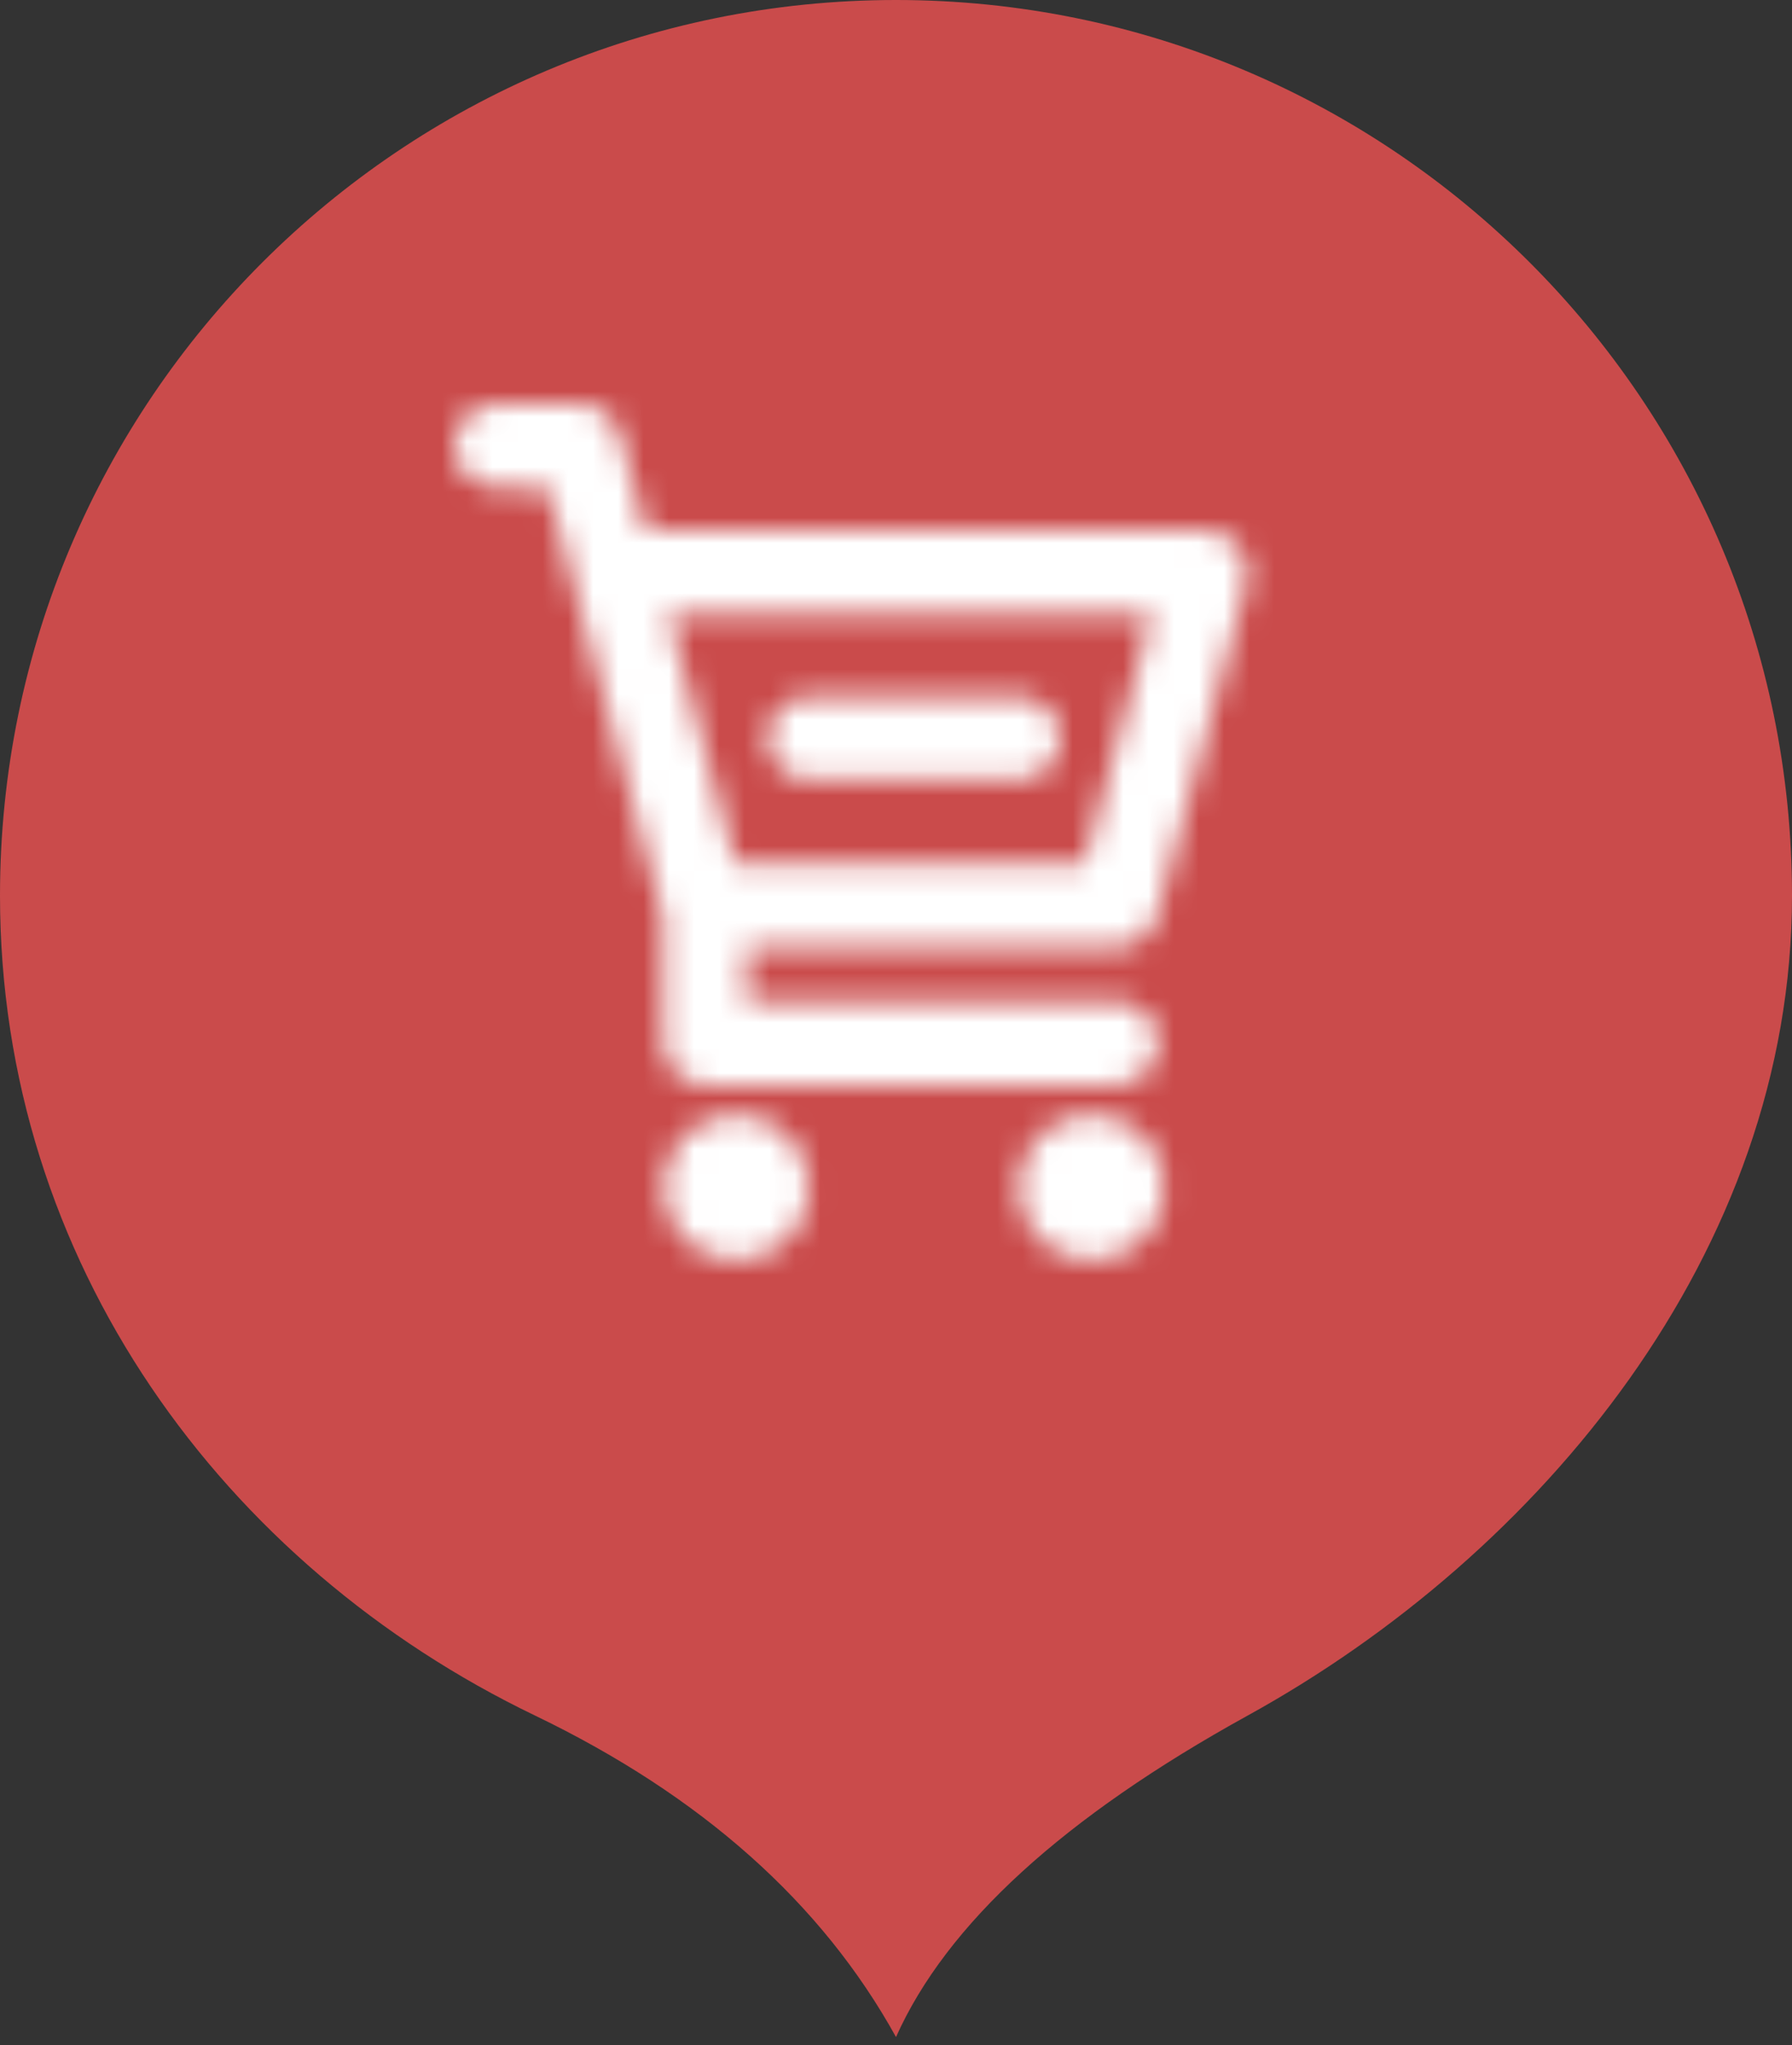 <?xml version="1.0" encoding="UTF-8"?>
<svg width="71px" height="81px" viewBox="0 0 71 81" version="1.1" xmlns="http://www.w3.org/2000/svg" xmlns:xlink="http://www.w3.org/1999/xlink">
    <rect x="0" y="0" width="71" height="81" fill="#333333" stroke="none"/>
    <!-- Generator: Sketch 53 (72520) - https://sketchapp.com -->
    <title>Group 36</title>
    <desc>Created with Sketch.</desc>
    <defs>
        <path d="M1.655,0 C0.741,0 0,0.741 0,1.655 L0,1.655 C0,2.569 0.741,3.31 1.655,3.31 L1.655,3.31 L3.697,3.31 L8.268,20.292 C8.27,20.302 8.273,20.313 8.276,20.323 L8.276,20.323 L8.276,25.311 C8.276,26.225 9.017,26.967 9.931,26.967 L9.931,26.967 L26.234,26.967 C27.149,26.967 27.89,26.225 27.89,25.311 L27.89,25.311 C27.89,24.397 27.149,23.656 26.234,23.656 L26.234,23.656 L11.586,23.656 L11.586,21.517 L26.234,21.517 C26.983,21.517 27.638,21.016 27.833,20.294 L27.833,20.294 L31.391,7.11 C31.675,6.058 30.883,5.023 29.793,5.023 L29.793,5.023 L7.586,5.023 L6.564,1.225 C6.369,0.502 5.714,0 4.966,0 L4.966,0 L1.655,0 Z M8.477,8.334 L27.632,8.334 L24.967,18.207 L11.134,18.207 L8.477,8.334 Z M14.069,11.586 C13.155,11.586 12.414,12.327 12.414,13.241 L12.414,13.241 C12.414,14.156 13.155,14.897 14.069,14.897 L14.069,14.897 L22.345,14.897 C23.259,14.897 24,14.156 24,13.241 L24,13.241 C24,12.327 23.259,11.586 22.345,11.586 L22.345,11.586 L14.069,11.586 Z M22.345,31.034 C22.345,32.634 23.641,33.931 25.241,33.931 L25.241,33.931 C26.841,33.931 28.138,32.634 28.138,31.034 L28.138,31.034 C28.138,29.434 26.841,28.138 25.241,28.138 L25.241,28.138 C23.641,28.138 22.345,29.434 22.345,31.034 L22.345,31.034 Z M8.276,31.034 C8.276,32.634 9.573,33.931 11.172,33.931 L11.172,33.931 C12.772,33.931 14.069,32.634 14.069,31.034 L14.069,31.034 C14.069,29.434 12.772,28.138 11.172,28.138 L11.172,28.138 C9.573,28.138 8.276,29.434 8.276,31.034 L8.276,31.034 Z" id="path-1"></path>
    </defs>
    <g id="Page-1" stroke="none" stroke-width="1" fill="none" fill-rule="evenodd">
        <g id="Group-36">
            <path d="M35.5,80.682 C32.561,75.368 27.79,71.122 21.189,67.944 C8.865,62.012 0,49.975 0,35.472 C0,15.881 15.894,0 35.5,0 C55.106,0 71,15.881 71,35.472 C71,49.597 61.009,61.567 49.442,67.944 C42.146,71.966 37.499,76.212 35.5,80.682 Z" id="Combined-Shape-Copy" fill="#CA4B4B"></path>
            <g id="Ресурс-3" transform="translate(18, 16)">
                <mask id="mask-2" fill="white">
                    <use xlink:href="#path-1"></use>
                </mask>
                <g id="Clip-2"></g>
                <polygon id="Fill-1" fill="#FFFFFF" mask="url(#mask-2)" points="-8.276 42.207 39.725 42.207 39.725 -8.276 -8.276 -8.276"></polygon>
            </g>
        </g>
    </g>
</svg>
